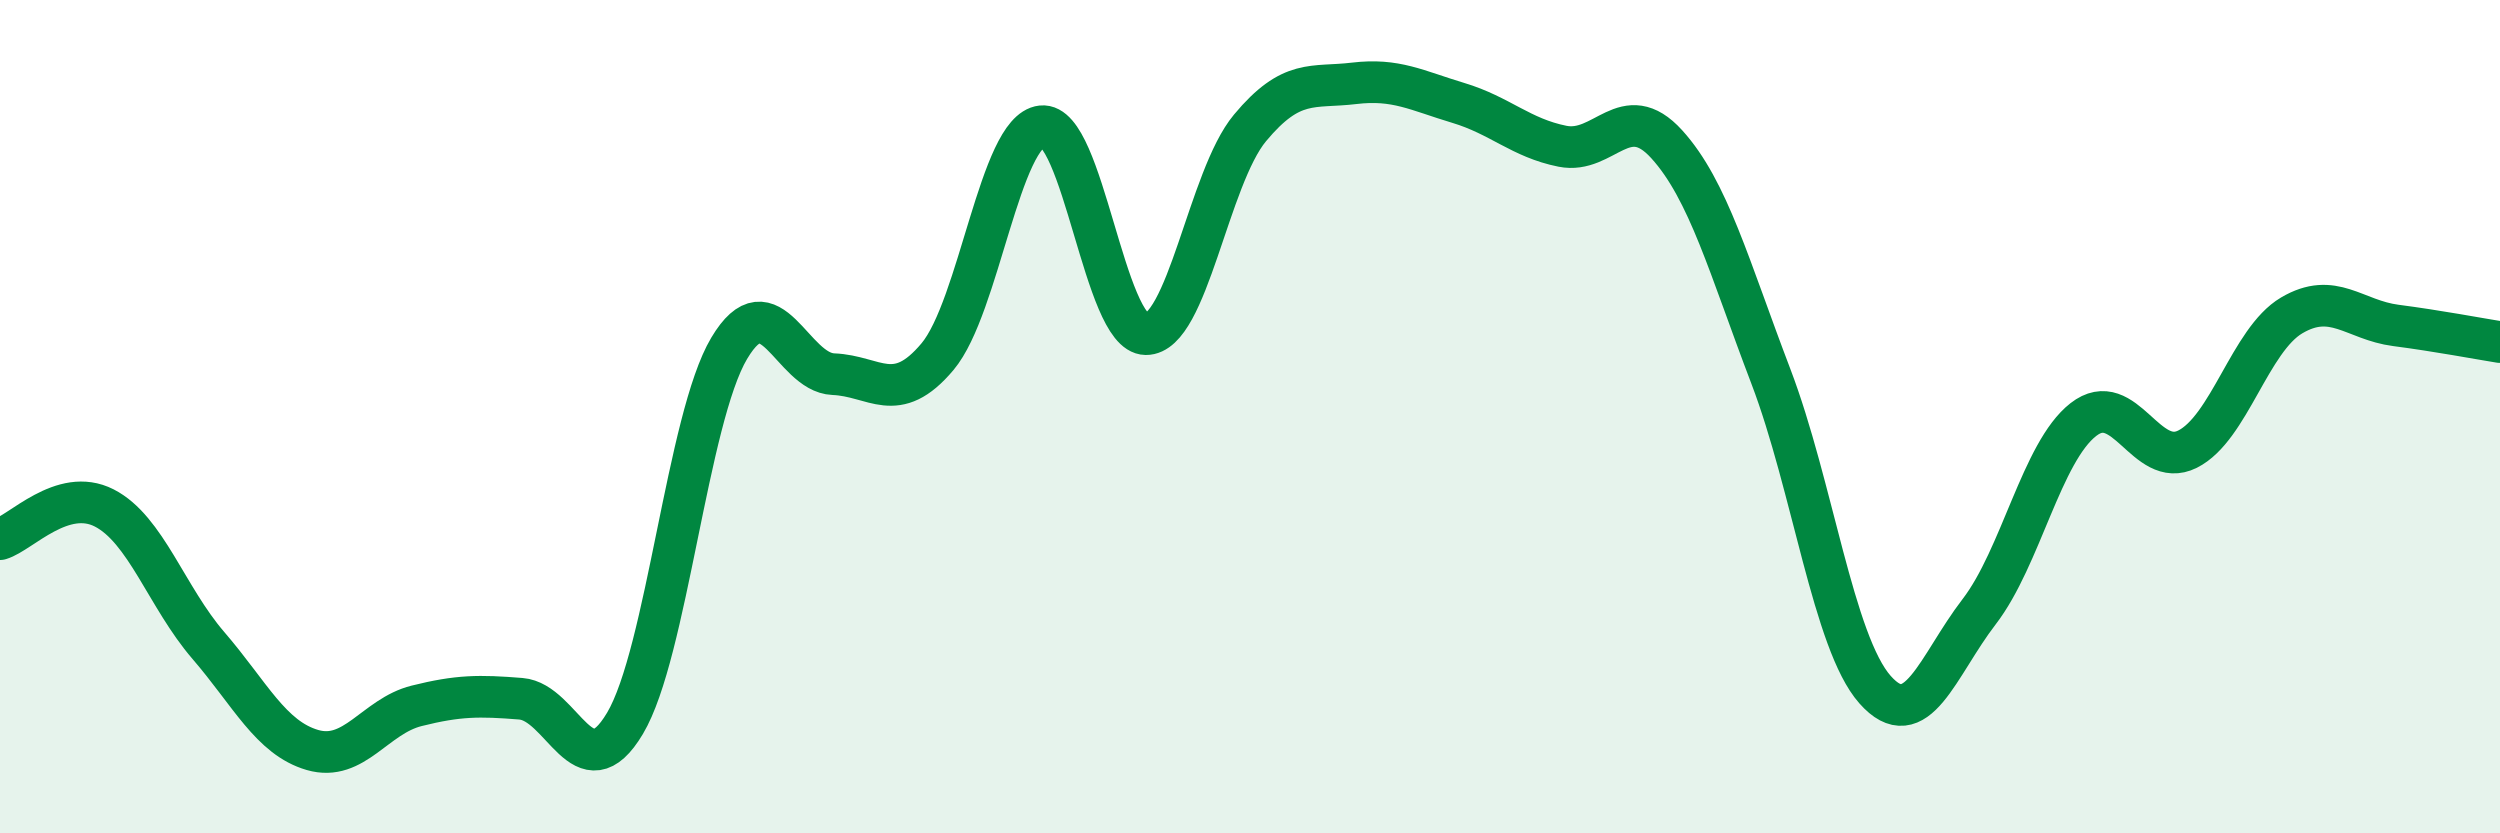 
    <svg width="60" height="20" viewBox="0 0 60 20" xmlns="http://www.w3.org/2000/svg">
      <path
        d="M 0,12.94 C 0.5,12.79 1.5,11.68 2.5,12.19 C 3.5,12.7 4,14.33 5,15.49 C 6,16.65 6.5,17.71 7.5,18 C 8.5,18.29 9,17.19 10,16.94 C 11,16.69 11.5,16.69 12.5,16.77 C 13.5,16.85 14,19.04 15,17.36 C 16,15.68 16.5,10.04 17.5,8.36 C 18.5,6.68 19,8.94 20,8.98 C 21,9.02 21.5,9.75 22.5,8.56 C 23.5,7.37 24,3.14 25,3.03 C 26,2.92 26.5,8.01 27.5,8.02 C 28.5,8.03 29,4.27 30,3.07 C 31,1.87 31.5,2.12 32.5,2 C 33.5,1.88 34,2.17 35,2.47 C 36,2.77 36.5,3.31 37.5,3.51 C 38.5,3.71 39,2.36 40,3.46 C 41,4.56 41.5,6.41 42.5,9.03 C 43.5,11.65 44,15.42 45,16.55 C 46,17.68 46.5,15.98 47.5,14.68 C 48.5,13.38 49,10.85 50,10.07 C 51,9.29 51.5,11.28 52.5,10.78 C 53.5,10.28 54,8.16 55,7.57 C 56,6.98 56.5,7.68 57.5,7.81 C 58.5,7.94 59.5,8.13 60,8.21L60 20L0 20Z"
        fill="#008740"
        opacity="0.1"
        stroke-linecap="round"
        stroke-linejoin="round"
      />
      <path
        d="M 0,12.94 C 0.5,12.79 1.5,11.68 2.5,12.19 C 3.5,12.7 4,14.33 5,15.49 C 6,16.65 6.5,17.71 7.5,18 C 8.5,18.29 9,17.19 10,16.94 C 11,16.69 11.5,16.69 12.5,16.77 C 13.5,16.85 14,19.04 15,17.36 C 16,15.68 16.5,10.04 17.5,8.36 C 18.5,6.68 19,8.94 20,8.98 C 21,9.02 21.5,9.75 22.5,8.56 C 23.5,7.37 24,3.14 25,3.03 C 26,2.92 26.5,8.01 27.5,8.02 C 28.5,8.03 29,4.27 30,3.07 C 31,1.87 31.5,2.12 32.5,2 C 33.5,1.88 34,2.17 35,2.47 C 36,2.77 36.5,3.31 37.5,3.51 C 38.5,3.71 39,2.36 40,3.46 C 41,4.56 41.5,6.41 42.5,9.03 C 43.5,11.65 44,15.42 45,16.55 C 46,17.68 46.5,15.98 47.5,14.68 C 48.5,13.38 49,10.85 50,10.07 C 51,9.29 51.5,11.28 52.5,10.78 C 53.5,10.28 54,8.16 55,7.57 C 56,6.98 56.5,7.68 57.5,7.81 C 58.5,7.94 59.5,8.13 60,8.21"
        stroke="#008740"
        stroke-width="1"
        fill="none"
        stroke-linecap="round"
        stroke-linejoin="round"
      />
    </svg>
  